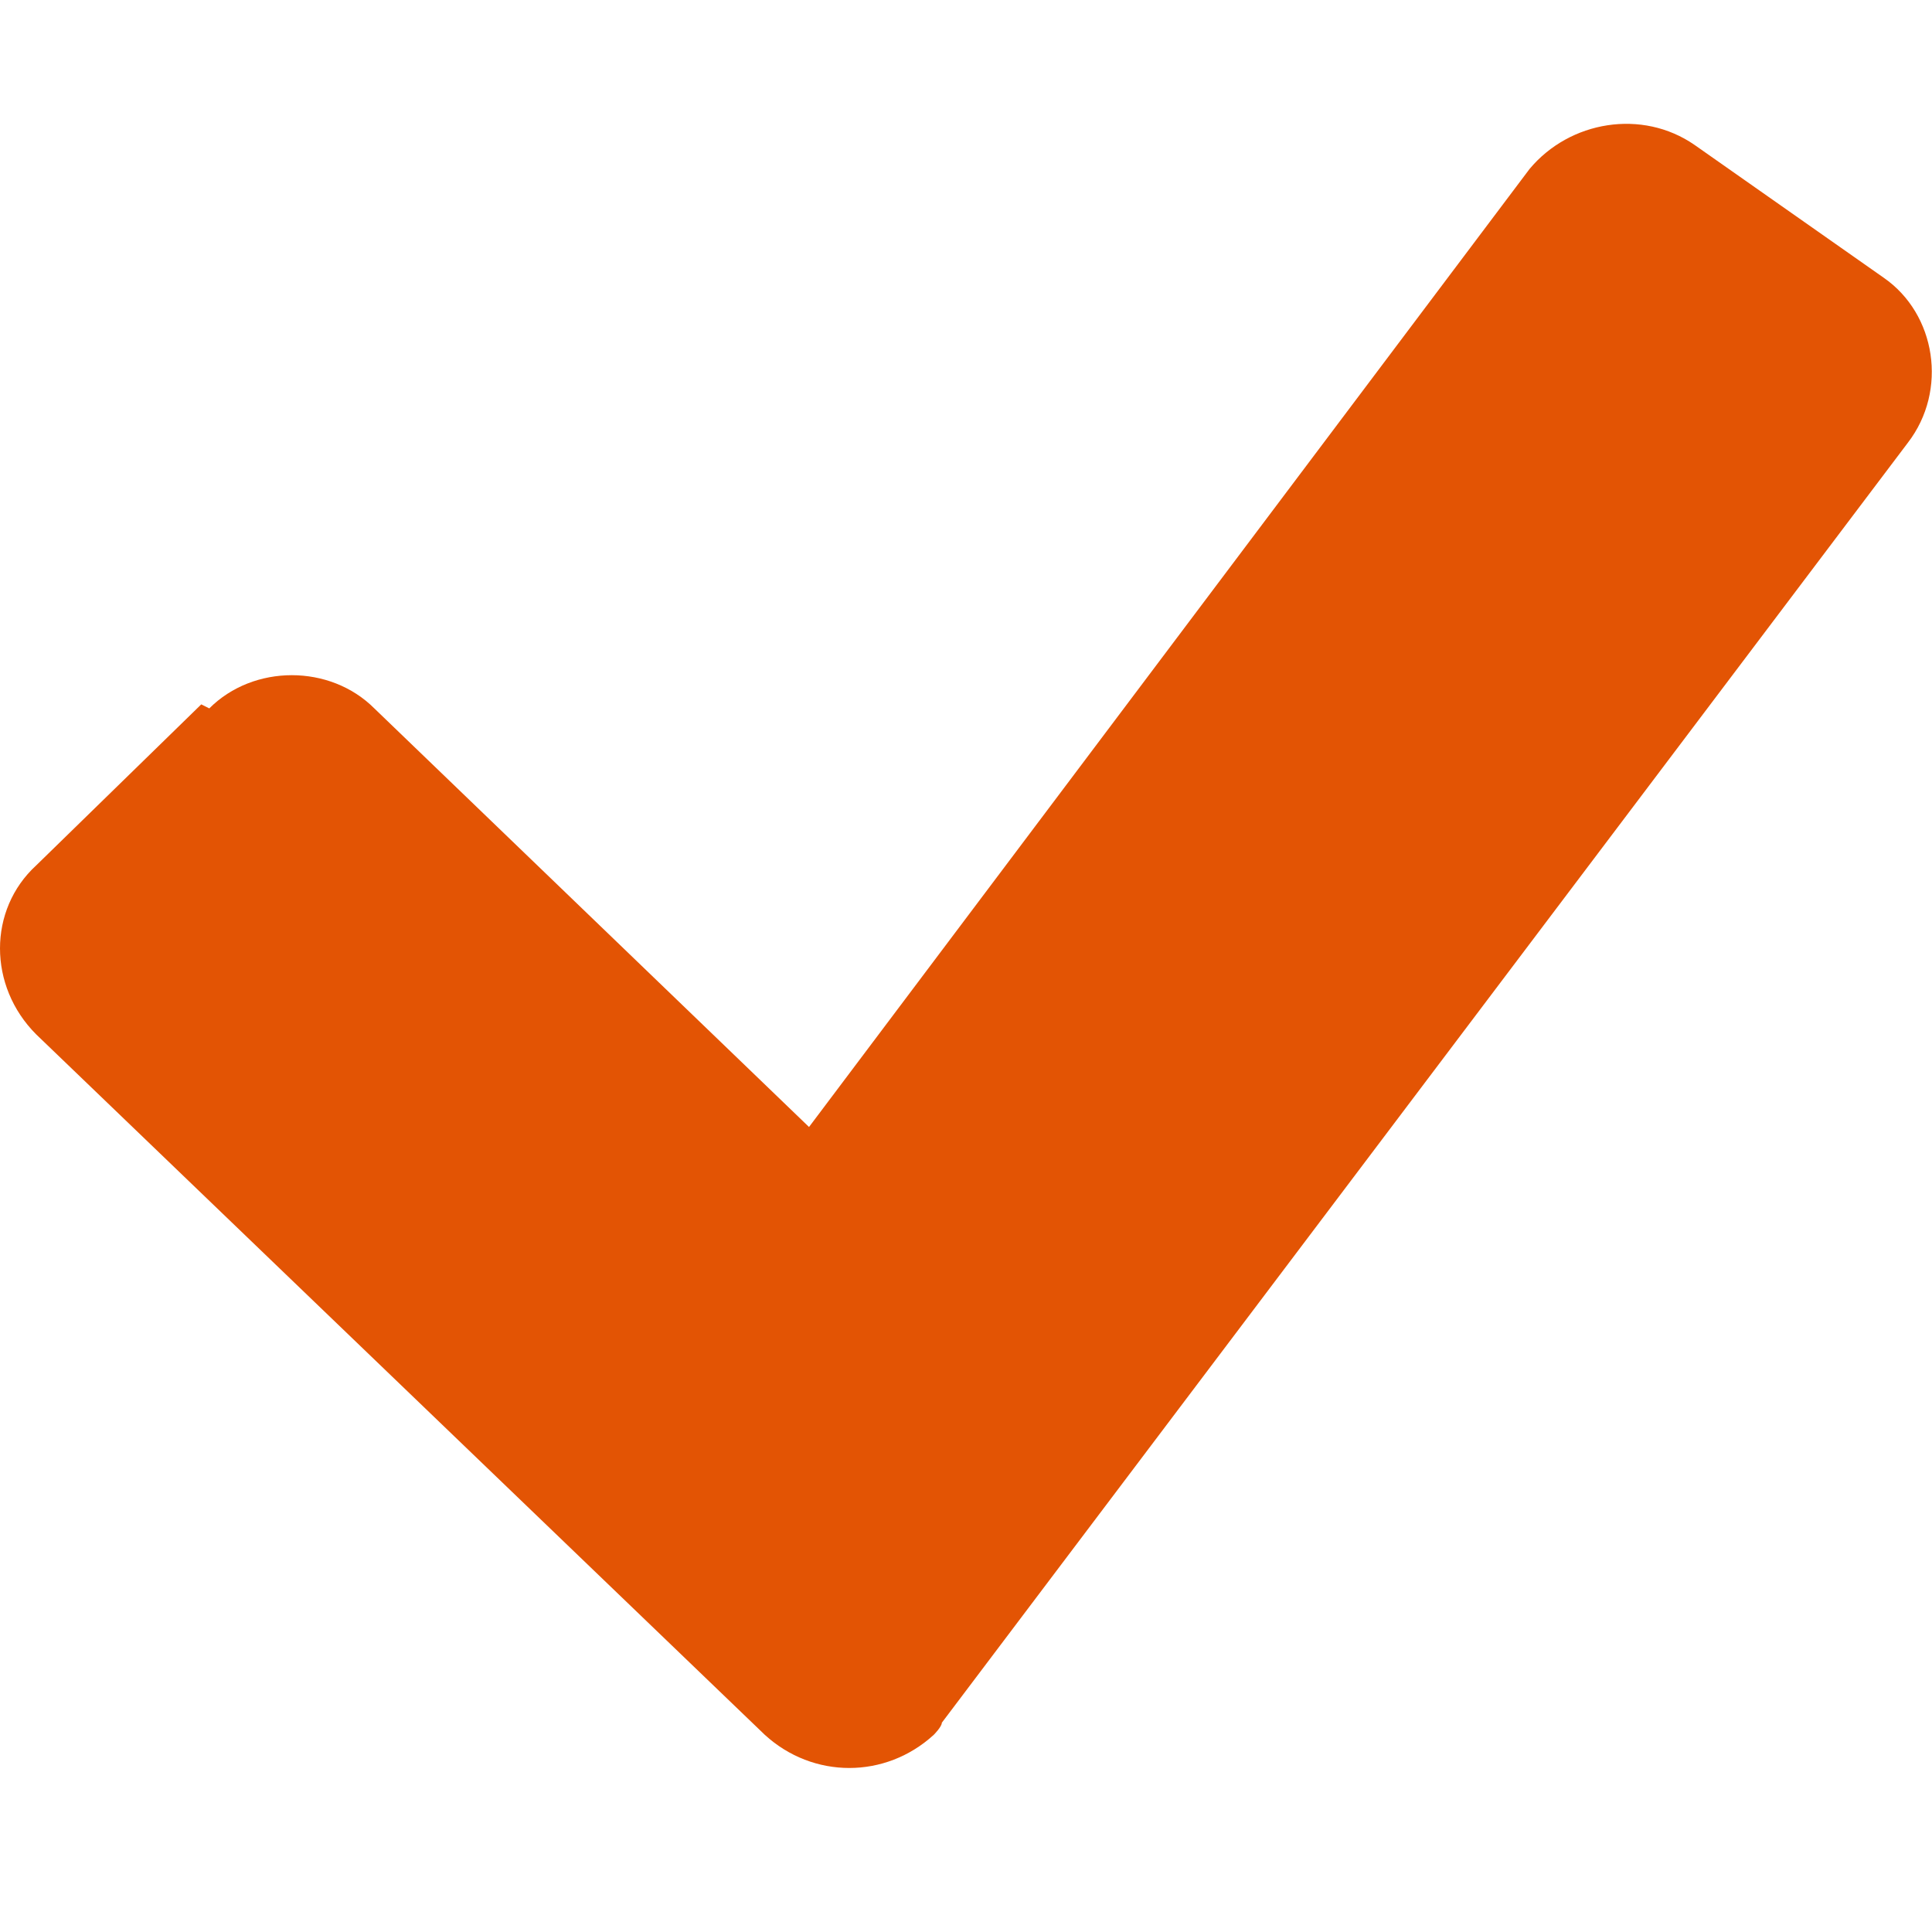 <?xml version="1.0" encoding="UTF-8"?>
<svg id="Lager_1" xmlns="http://www.w3.org/2000/svg" xmlns:xlink="http://www.w3.org/1999/xlink" version="1.1" viewBox="0 0 48 48">
  <!-- Generator: Adobe Illustrator 29.2.1, SVG Export Plug-In . SVG Version: 2.1.0 Build 116)  -->
  <defs>
    <style>
      .st0 {
        fill: #e35404;
      }
    </style>
  </defs>
  <path class="st0" d="M5,17.5l-4.1,4c-1.2,1.1-1.2,3,0,4.2,0,0,0,0,0,0l18.1,17.4c1.2,1.1,3,1.1,4.2,0,0,0,.2-.2.2-.3l24-31.8c1-1.3.7-3.2-.6-4.1,0,0,0,0,0,0l-4.7-3.3c-1.3-.9-3.1-.6-4.1.6l-17.9,23.8h0l-10.8-10.4c-1.1-1.1-3-1.1-4.1,0Z"/>
</svg>